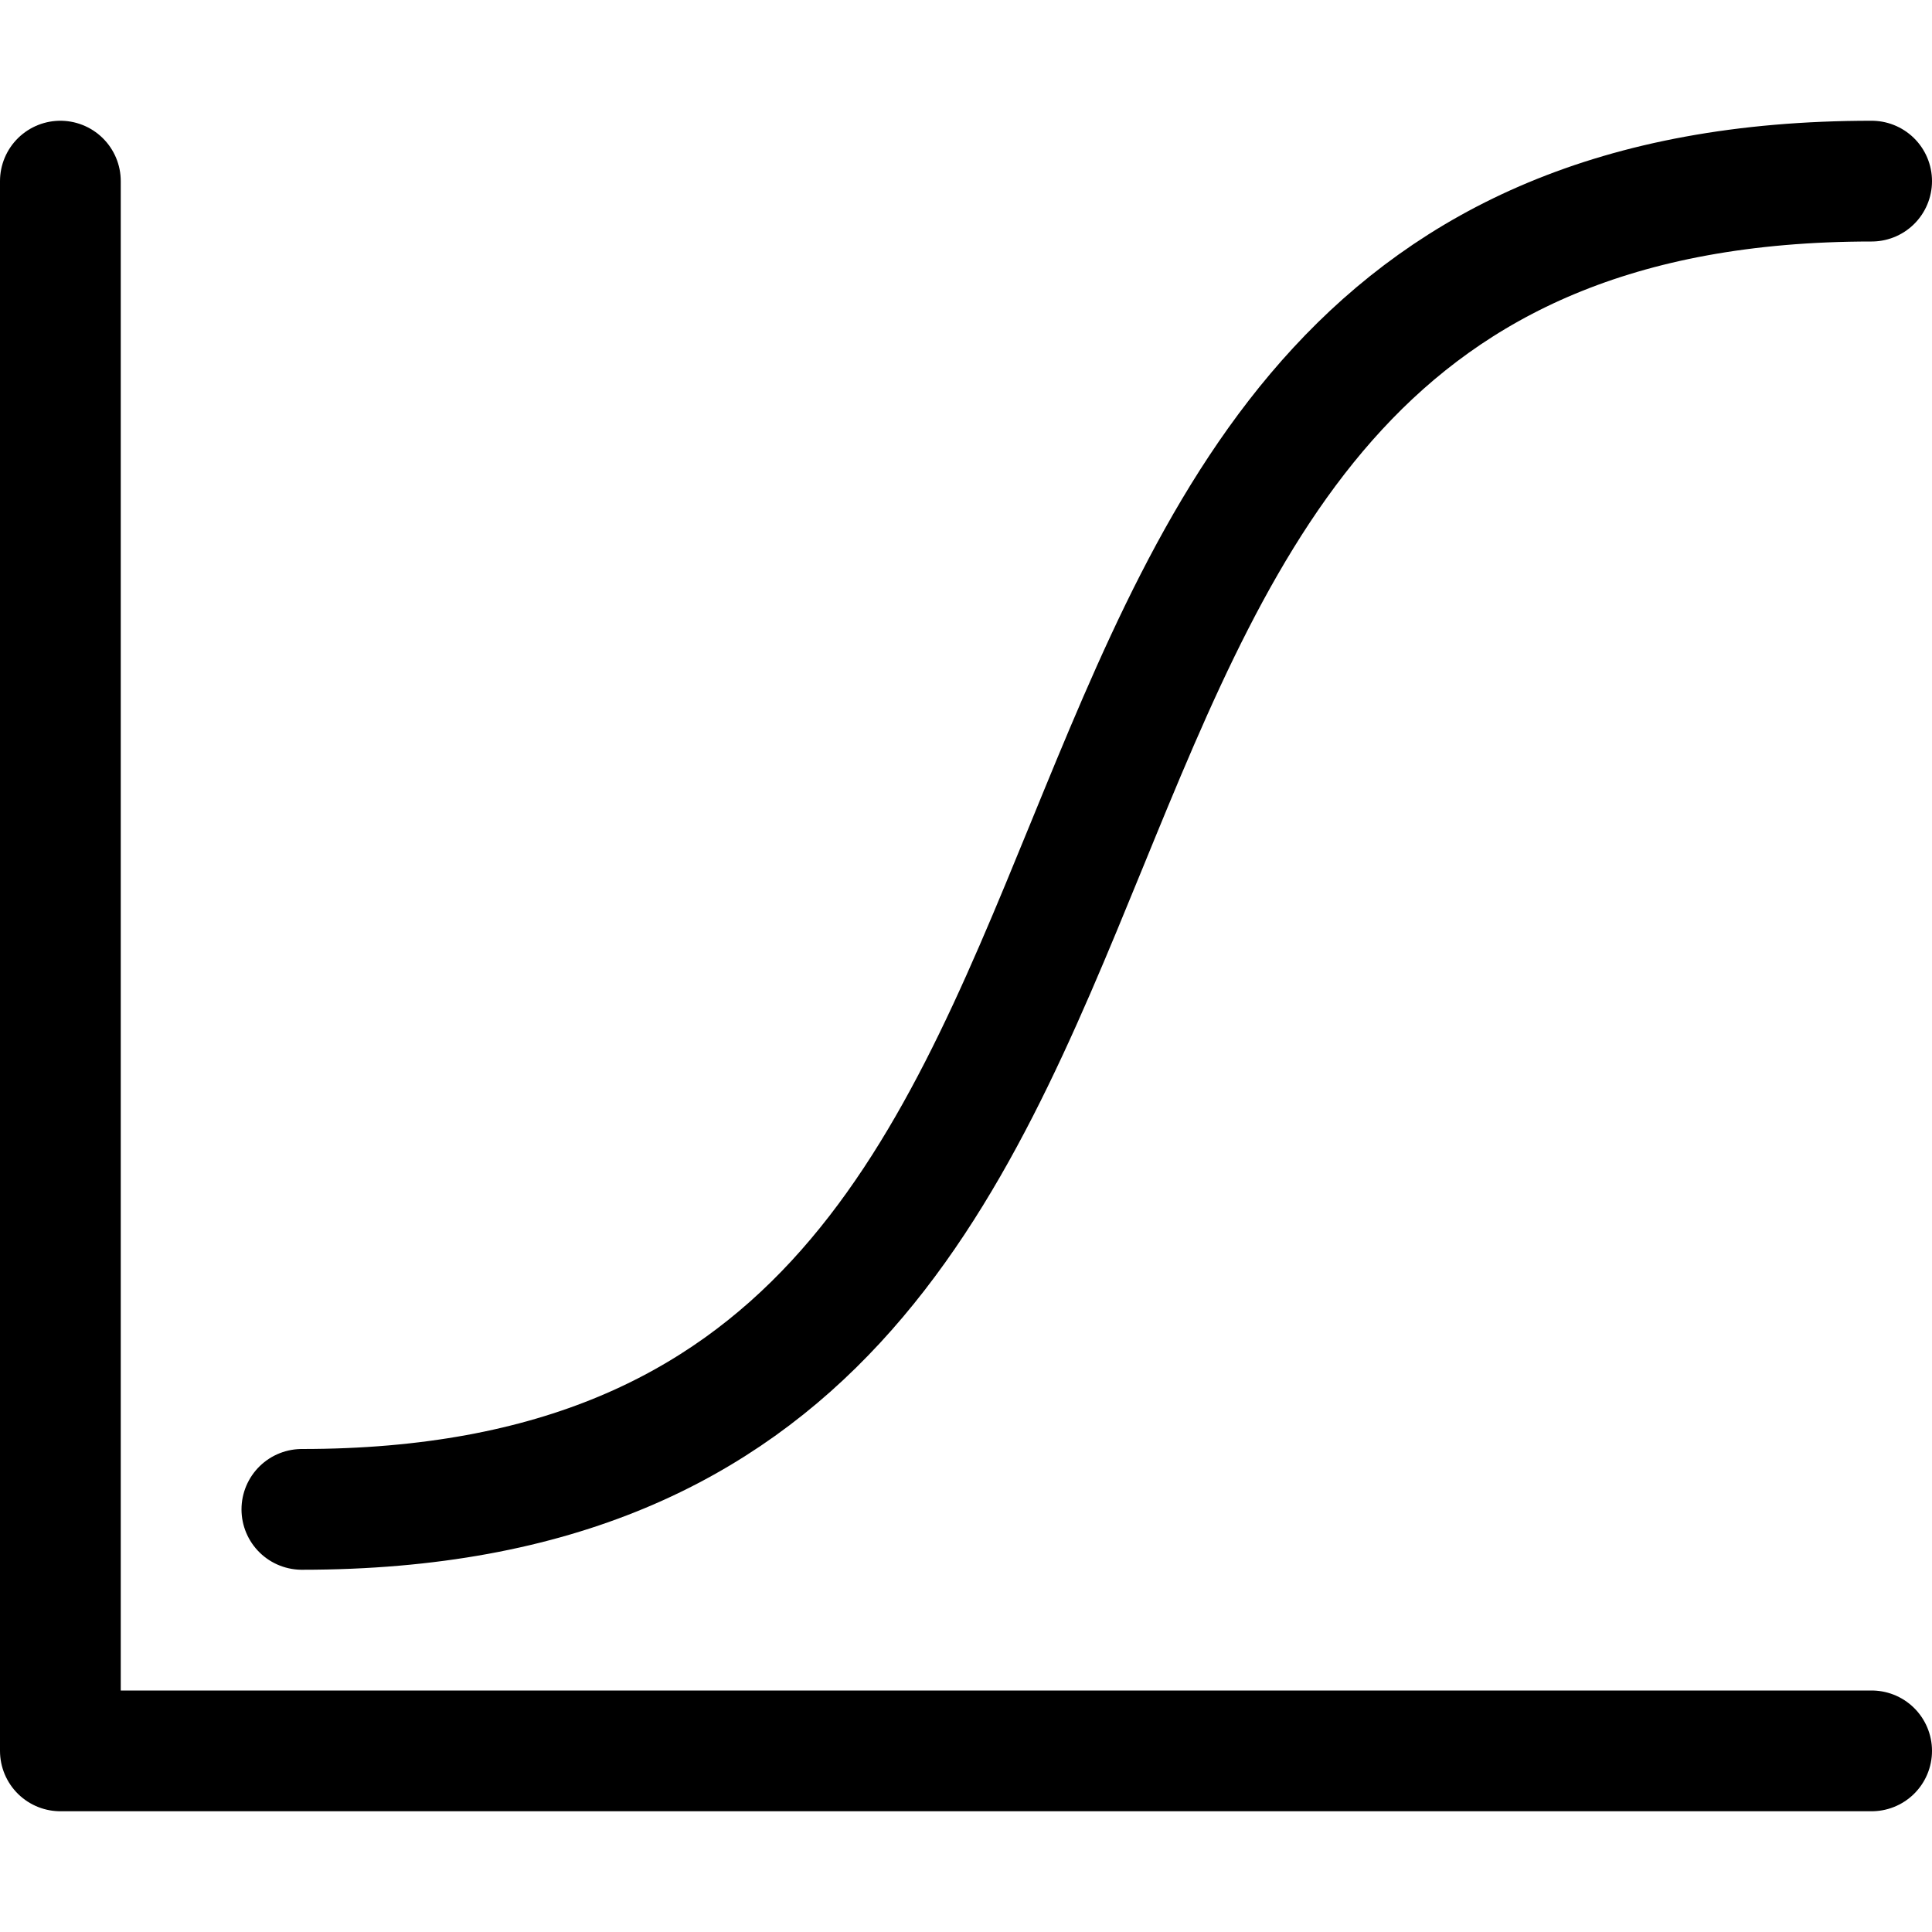 <svg xmlns="http://www.w3.org/2000/svg" width="32" height="32" viewBox="0 0 32 32"><g class="nc-icon-wrapper" fill="#000000" stroke-linecap="round" stroke-linejoin="round"><path d="M5,25C22,25,14,3,31,3" fill="none" stroke="#000000" stroke-width="2" data-color="color-2"></path><polyline points="31 29 1 29 1 3" fill="none" stroke="#000000" stroke-width="2"></polyline></g></svg>